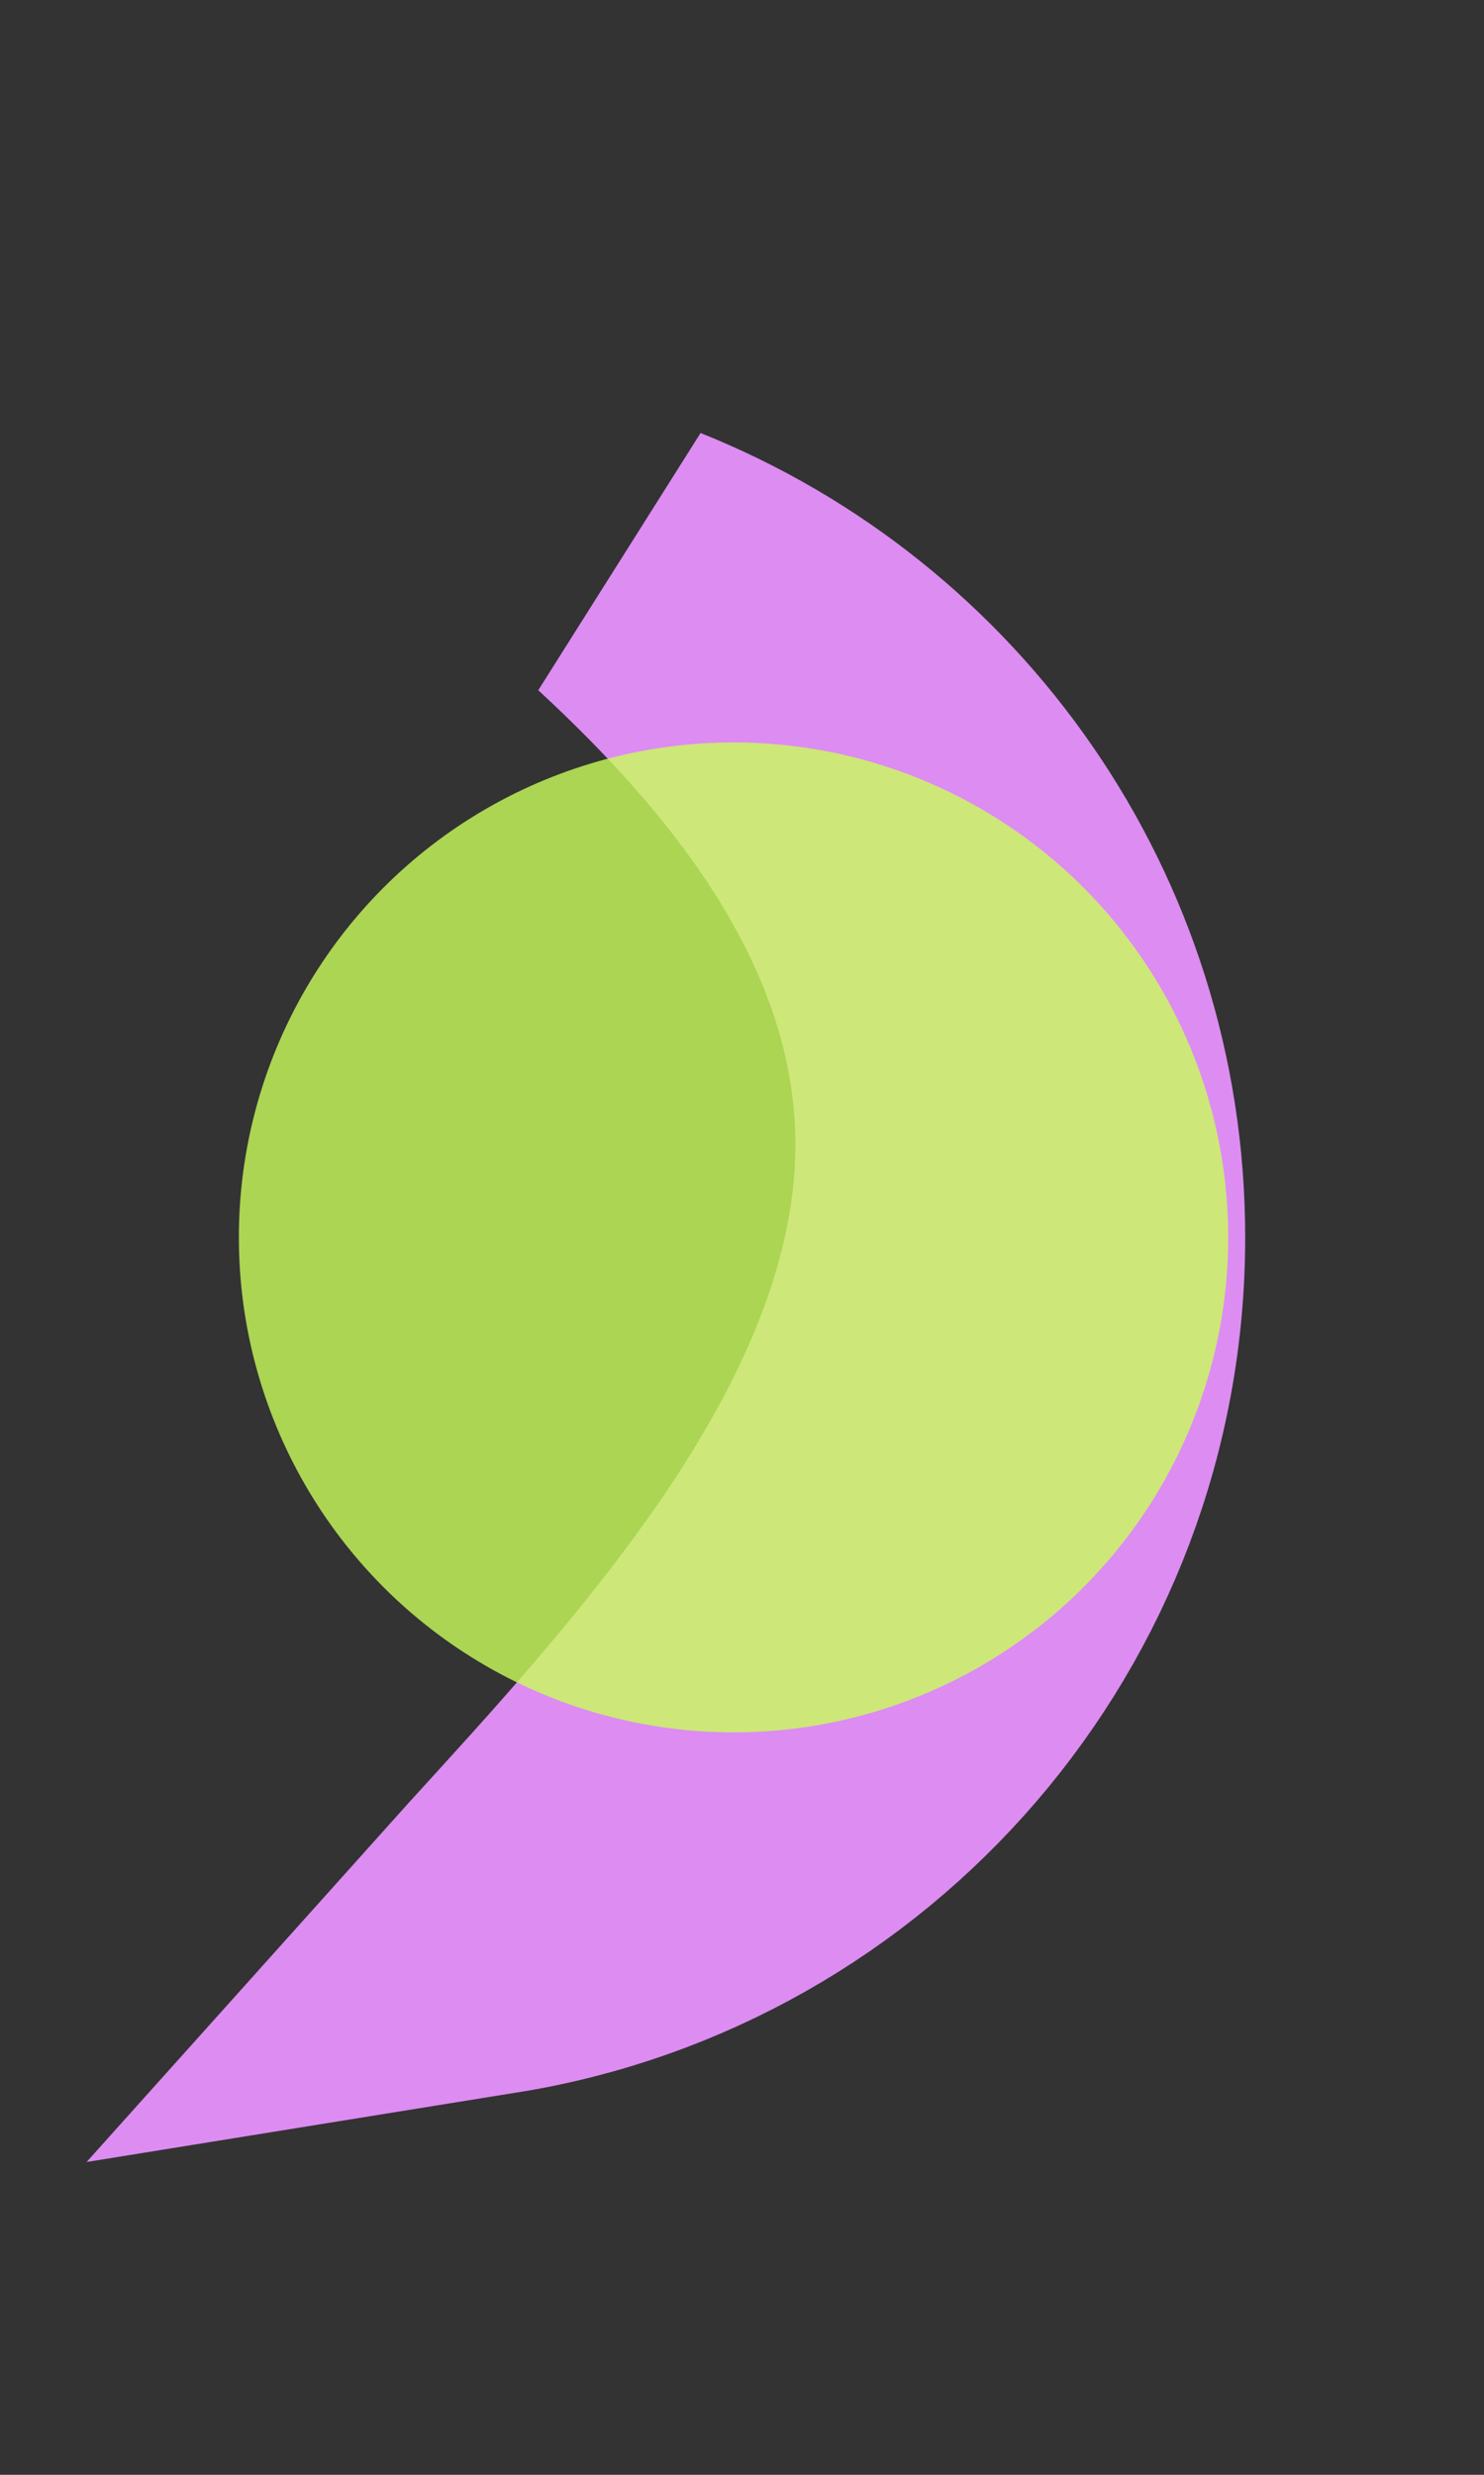 <?xml version="1.0" encoding="utf-8"?>
<svg xmlns="http://www.w3.org/2000/svg" fill="none" height="100%" overflow="visible" preserveAspectRatio="none" style="display: block;" viewBox="0 0 24 40" width="100%">
<rect x="0" y="0" width="24" height="40" fill="#333333" stroke="none"/>
<g id="Frame 2">
<g id="Frame 1">
<g id="Group 1">
<path d="M10.402 9.32C14.642 11.015 17.638 15.156 17.638 20C17.638 25.723 13.457 30.467 7.983 31.35C8.131 31.185 8.286 31.012 8.449 30.832C9.741 29.414 11.438 27.581 12.792 25.59C14.128 23.625 15.363 21.18 15.363 18.5C15.363 15.766 14.085 13.474 12.672 11.718C11.967 10.842 11.18 10.039 10.402 9.32Z" id="Ellipse 2" stroke="#DD8CF2" stroke-width="5"/>
<circle cx="11.863" cy="20" fill="#C9FE5C" fill-opacity="0.8" id="Ellipse 3" r="8"/>
</g>
</g>
</g>
</svg>